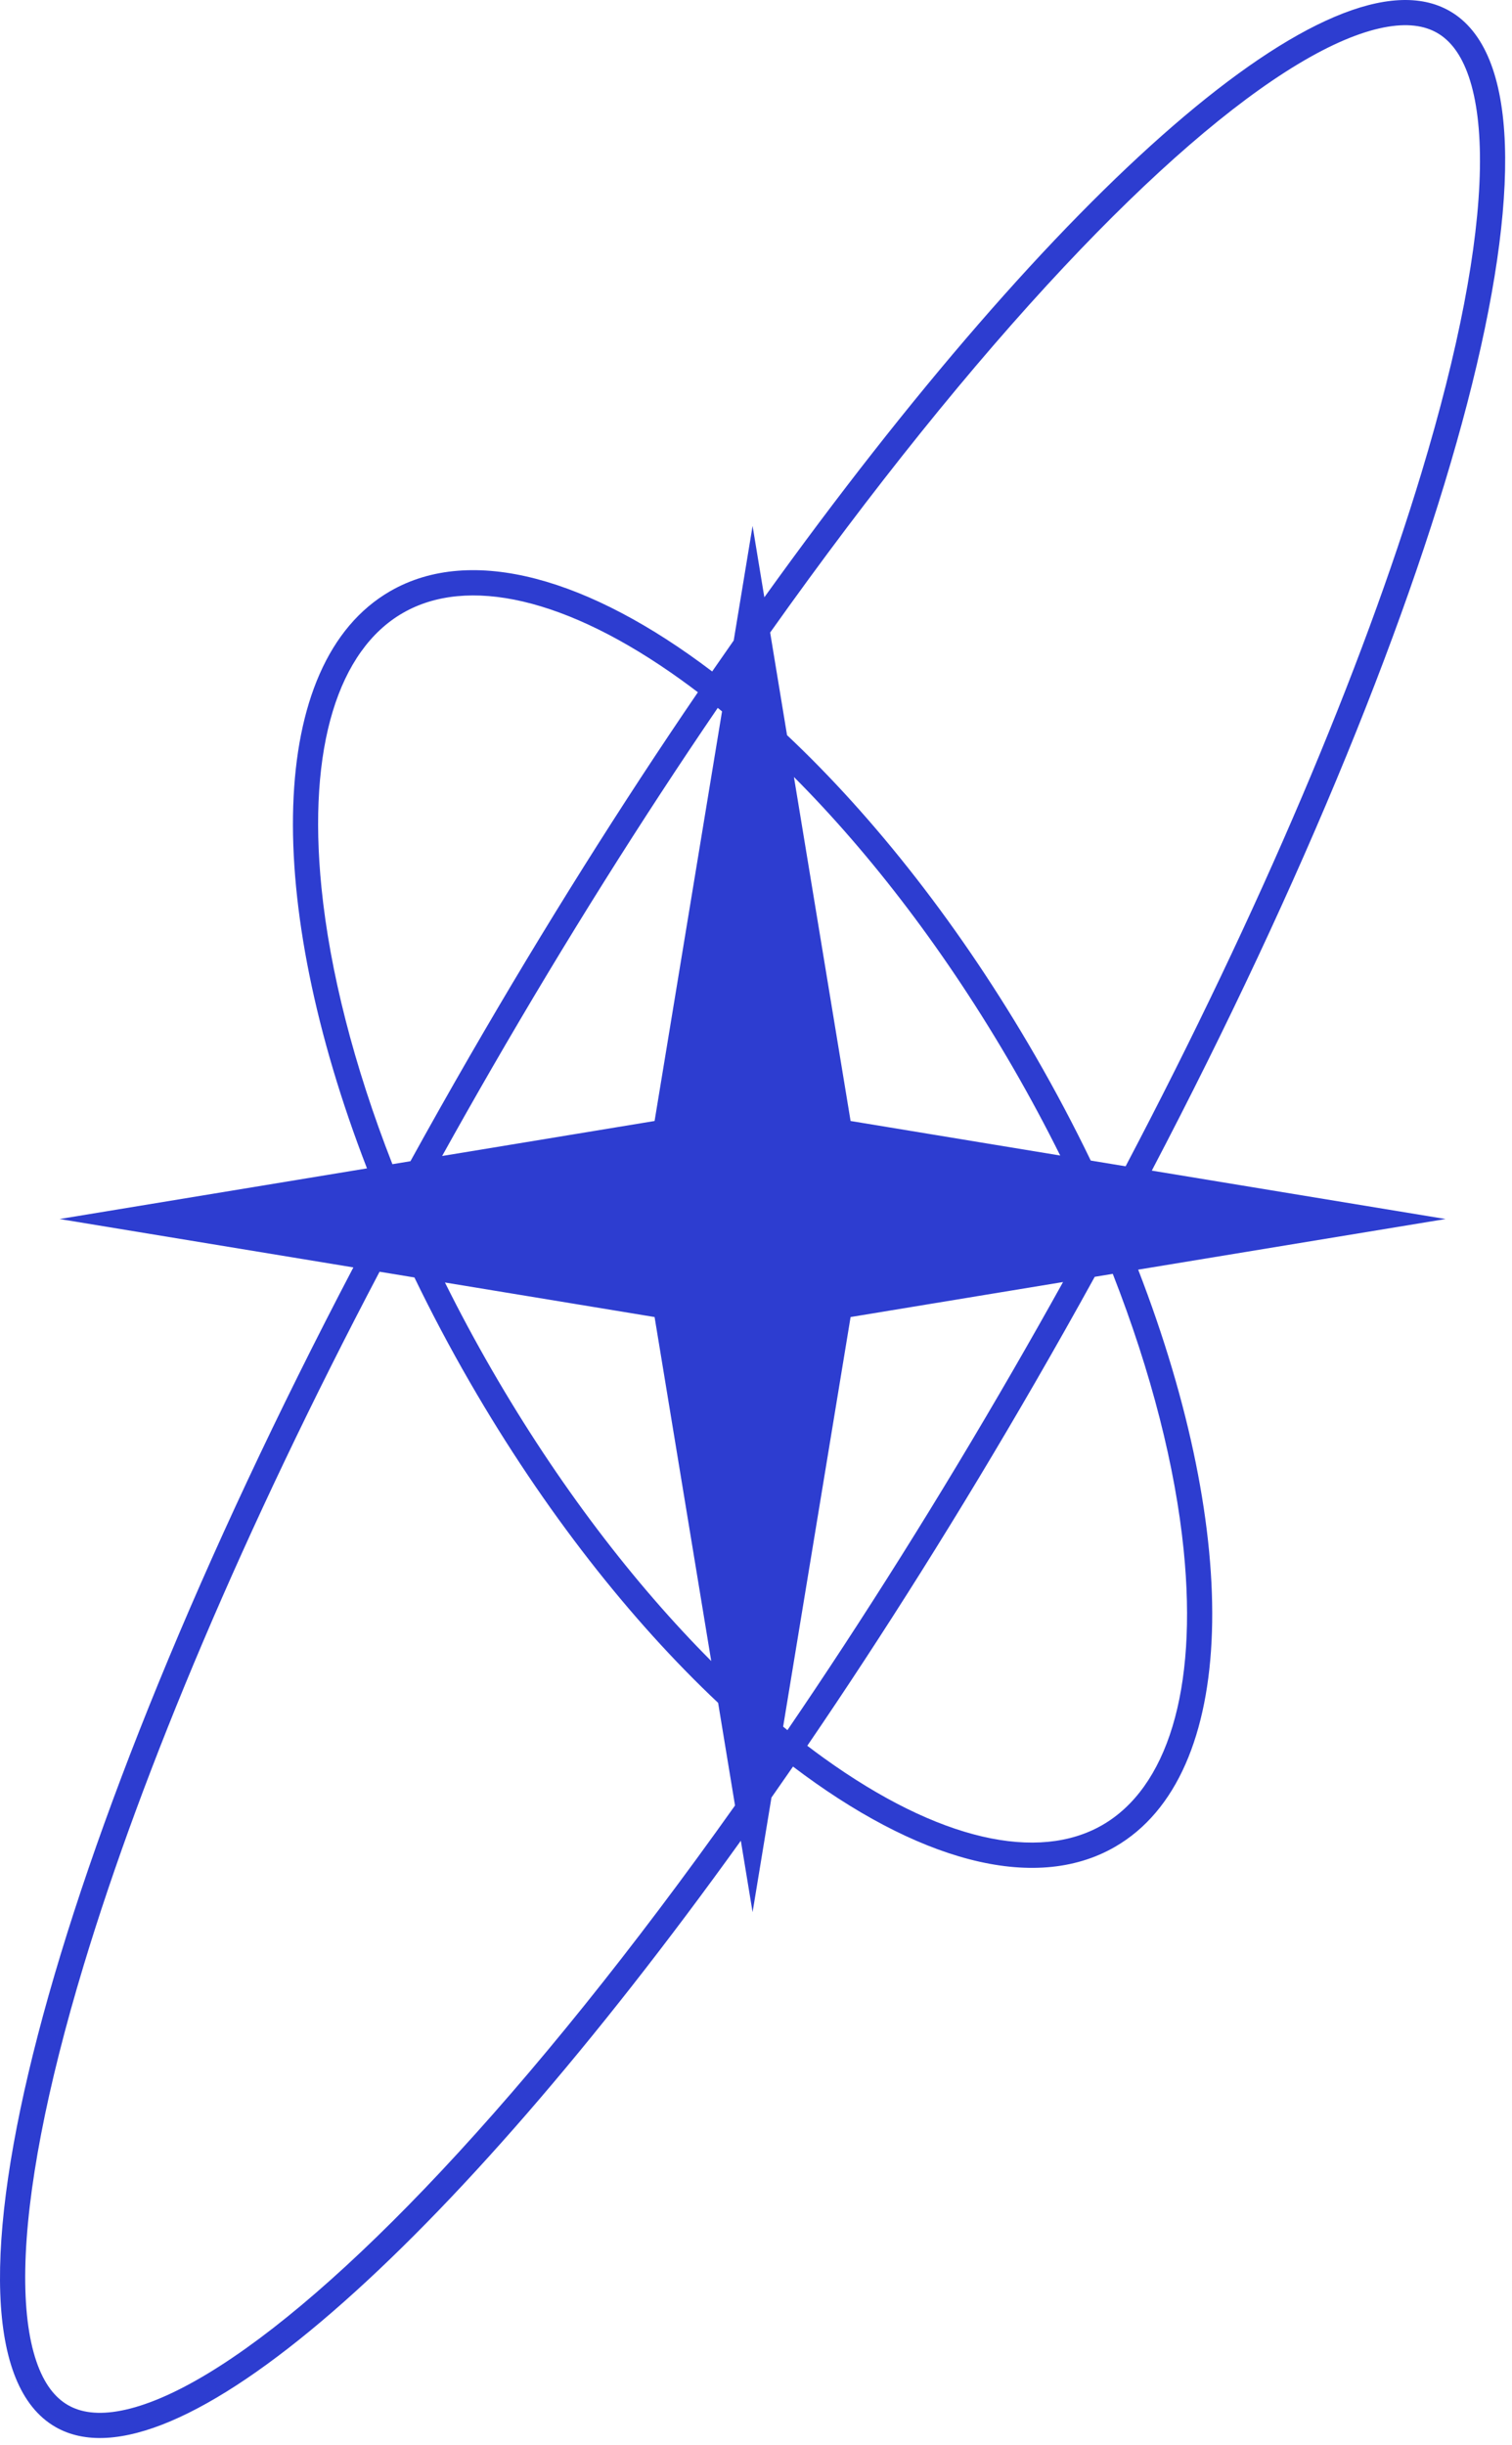 <?xml version="1.0" encoding="UTF-8"?> <svg xmlns="http://www.w3.org/2000/svg" width="120" height="194" viewBox="0 0 120 194" fill="none"><path fill-rule="evenodd" clip-rule="evenodd" d="M29.126 92.713L4.729 96.732L28.045 100.572C3.891 146.658 -6.675 186.192 4.391 192.58C13.675 197.941 35.552 178.447 58.796 146.066L59.729 151.732L61.227 142.639C61.796 141.827 62.366 141.007 62.937 140.181C72.66 147.564 82.015 150.29 88.492 146.551C98.318 140.878 98.57 122.031 90.332 100.75L114.729 96.732L91.413 92.891C115.567 46.805 126.133 7.271 115.067 0.883C105.783 -4.478 83.906 15.016 60.662 47.397L59.729 41.732L58.231 50.824C57.662 51.636 57.092 52.456 56.521 53.282C46.798 45.899 37.443 43.173 30.966 46.912C21.14 52.585 20.888 71.433 29.126 92.713ZM35.004 172.298C42.306 164.515 50.243 154.67 58.335 143.269L56.994 135.126C50.057 128.594 43.191 119.898 37.294 109.684C35.693 106.912 34.225 104.133 32.891 101.37L30.124 100.915C19.385 121.331 11.331 140.445 6.649 155.927C3.695 165.694 2.118 173.907 2.006 180.043C1.951 183.111 2.265 185.555 2.886 187.377C3.502 189.183 4.377 190.263 5.391 190.848C6.405 191.434 7.777 191.651 9.649 191.281C11.538 190.909 13.811 189.959 16.441 188.376C21.698 185.212 28.022 179.739 35.004 172.298ZM35.314 101.769C36.456 104.067 37.694 106.377 39.026 108.684C44.294 117.81 50.327 125.669 56.447 131.806L51.951 104.51L35.314 101.769ZM62.494 137.29C62.381 137.198 62.267 137.105 62.154 137.012L67.507 104.51L84.369 101.732C83.088 104.039 81.775 106.357 80.432 108.684C74.542 118.886 68.499 128.489 62.494 137.29ZM64.07 138.53C64.505 138.861 64.939 139.183 65.372 139.495C74.525 146.086 82.402 147.757 87.492 144.819C92.582 141.88 95.073 134.223 93.942 123C93.28 116.434 91.391 108.939 88.315 101.082L86.883 101.318C85.356 104.091 83.782 106.882 82.164 109.684C76.228 119.966 70.131 129.65 64.07 138.53ZM86.567 92.093L89.334 92.549C100.073 72.132 108.127 53.018 112.809 37.536C115.763 27.769 117.34 19.556 117.452 13.421C117.507 10.352 117.193 7.909 116.572 6.086C115.955 4.28 115.081 3.2 114.067 2.615C113.053 2.029 111.681 1.812 109.809 2.182C107.92 2.554 105.647 3.504 103.017 5.087C97.76 8.251 91.436 13.724 84.454 21.166C77.152 28.948 69.215 38.793 61.123 50.194L62.464 58.337C69.401 64.869 76.267 73.566 82.164 83.779C83.765 86.551 85.233 89.33 86.567 92.093ZM63.011 61.657C69.131 67.794 75.163 75.653 80.432 84.779C81.764 87.086 83.002 89.396 84.144 91.694L67.507 88.953L63.011 61.657ZM56.964 56.173C57.077 56.265 57.191 56.358 57.304 56.451L51.951 88.953L35.089 91.731C36.37 89.424 37.682 87.106 39.026 84.779C44.916 74.578 50.959 64.974 56.964 56.173ZM55.388 54.933C49.327 63.813 43.23 73.497 37.294 83.779C35.676 86.581 34.102 89.372 32.575 92.145L31.143 92.381C28.067 84.524 26.178 77.029 25.516 70.463C24.385 59.24 26.876 51.583 31.966 48.645C37.056 45.706 44.933 47.377 54.086 53.968C54.519 54.28 54.953 54.602 55.388 54.933Z" fill="#2D3DD0"></path></svg> 